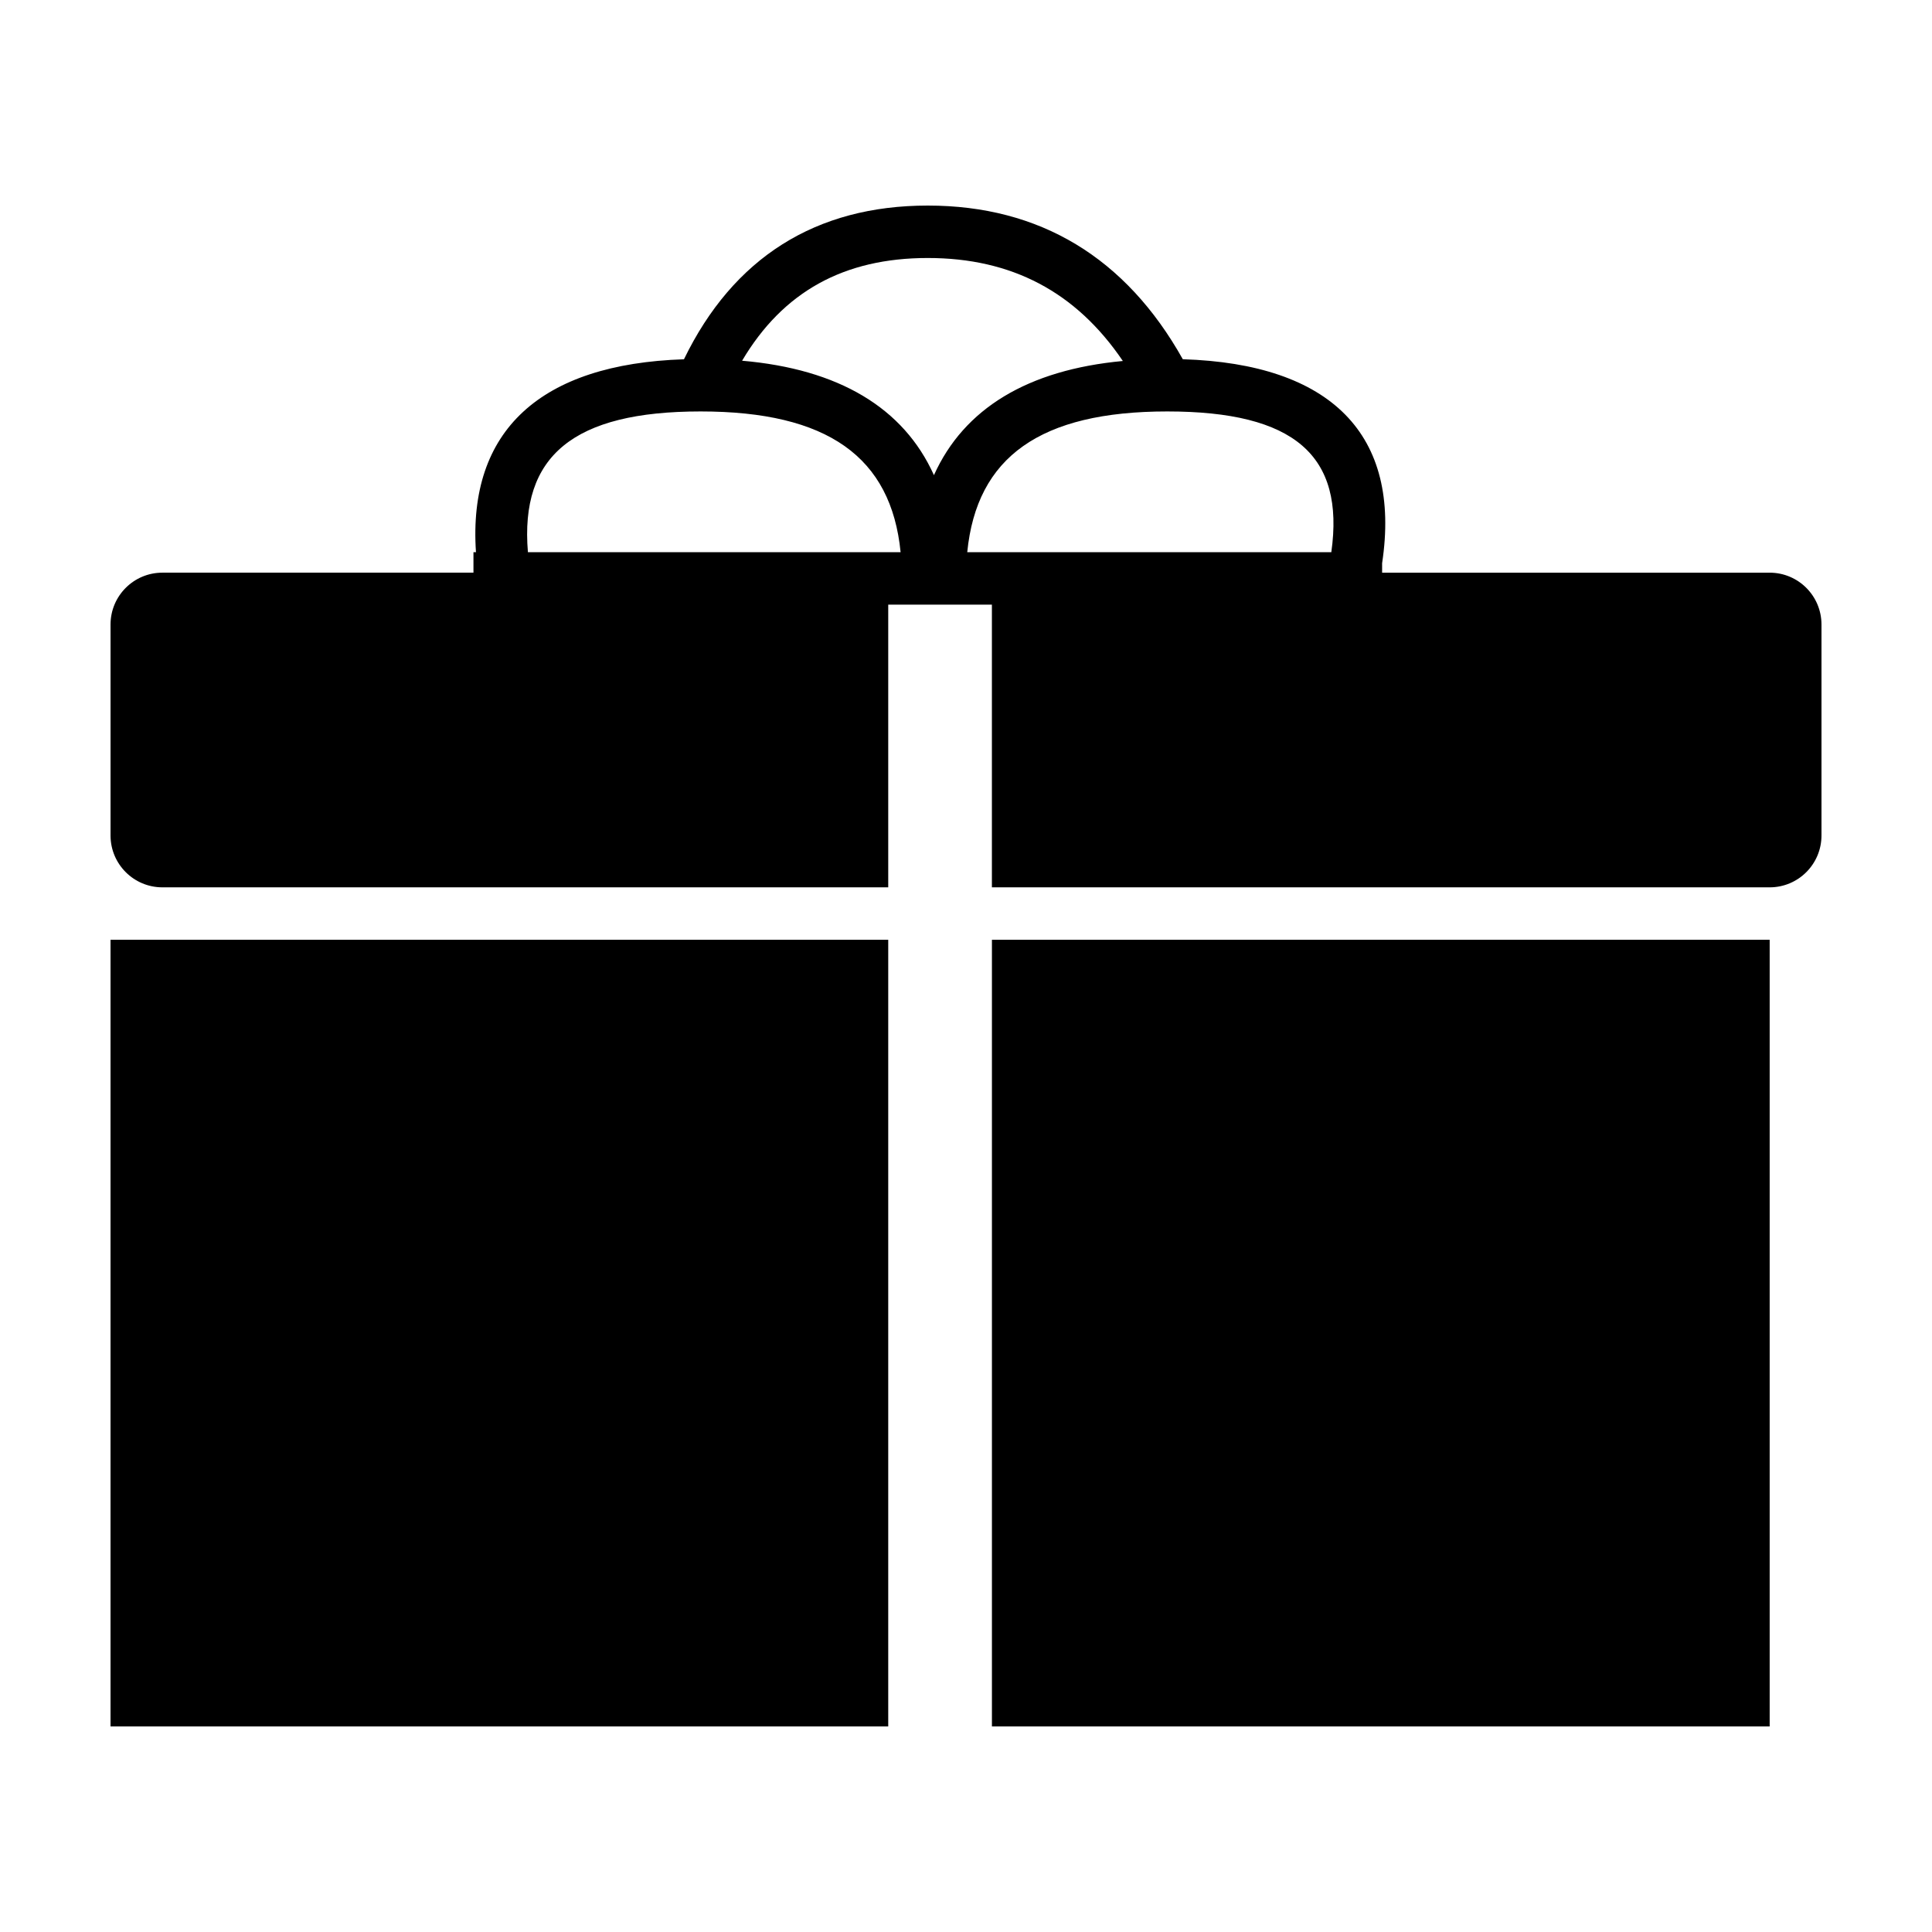 <?xml version="1.0" encoding="UTF-8"?>
<!-- Uploaded to: ICON Repo, www.svgrepo.com, Generator: ICON Repo Mixer Tools -->
<svg fill="#000000" width="800px" height="800px" version="1.1" viewBox="144 144 512 512" xmlns="http://www.w3.org/2000/svg">
 <g fill-rule="evenodd">
  <path d="m379.39 304.24v74.914h-192.36c-7.586 0-13.738-6.152-13.738-13.742v-55.906c0-7.59 6.152-13.742 13.738-13.742h82.441v-5.422h0.664c-2.184-32.25 17.117-49.883 55.121-51.129 13.074-26.926 34.922-40.734 64.617-40.734 29.699 0 52.48 13.781 67.582 40.723 39.285 1.211 57.961 19.969 52.82 54.055v2.508h102.7c7.59 0 13.738 6.152 13.738 13.742v55.906c0 7.59-6.148 13.742-13.738 13.742h-206.11v-74.914zm-38.727-64.645c25.574 2.211 42.789 12.449 50.84 30.328 7.969-17.699 24.914-27.91 50.062-30.258-12.441-18.348-29.488-27.293-51.695-27.293-22.184 0-38.355 8.902-49.207 27.223zm156.15 50.746c3.606-25.648-9.762-37.305-43.484-37.305-33.629 0-50.5 12.047-53 37.305zm-212.91 0h98.766c-2.5-25.258-19.371-37.305-53-37.305-33.707 0-47.91 11.77-45.766 37.305z"/>
  <path d="m379.39 393.05v208.47h-206.1v-208.47zm27.48 0h206.11v208.47h-206.11z"/>
 </g>
</svg>